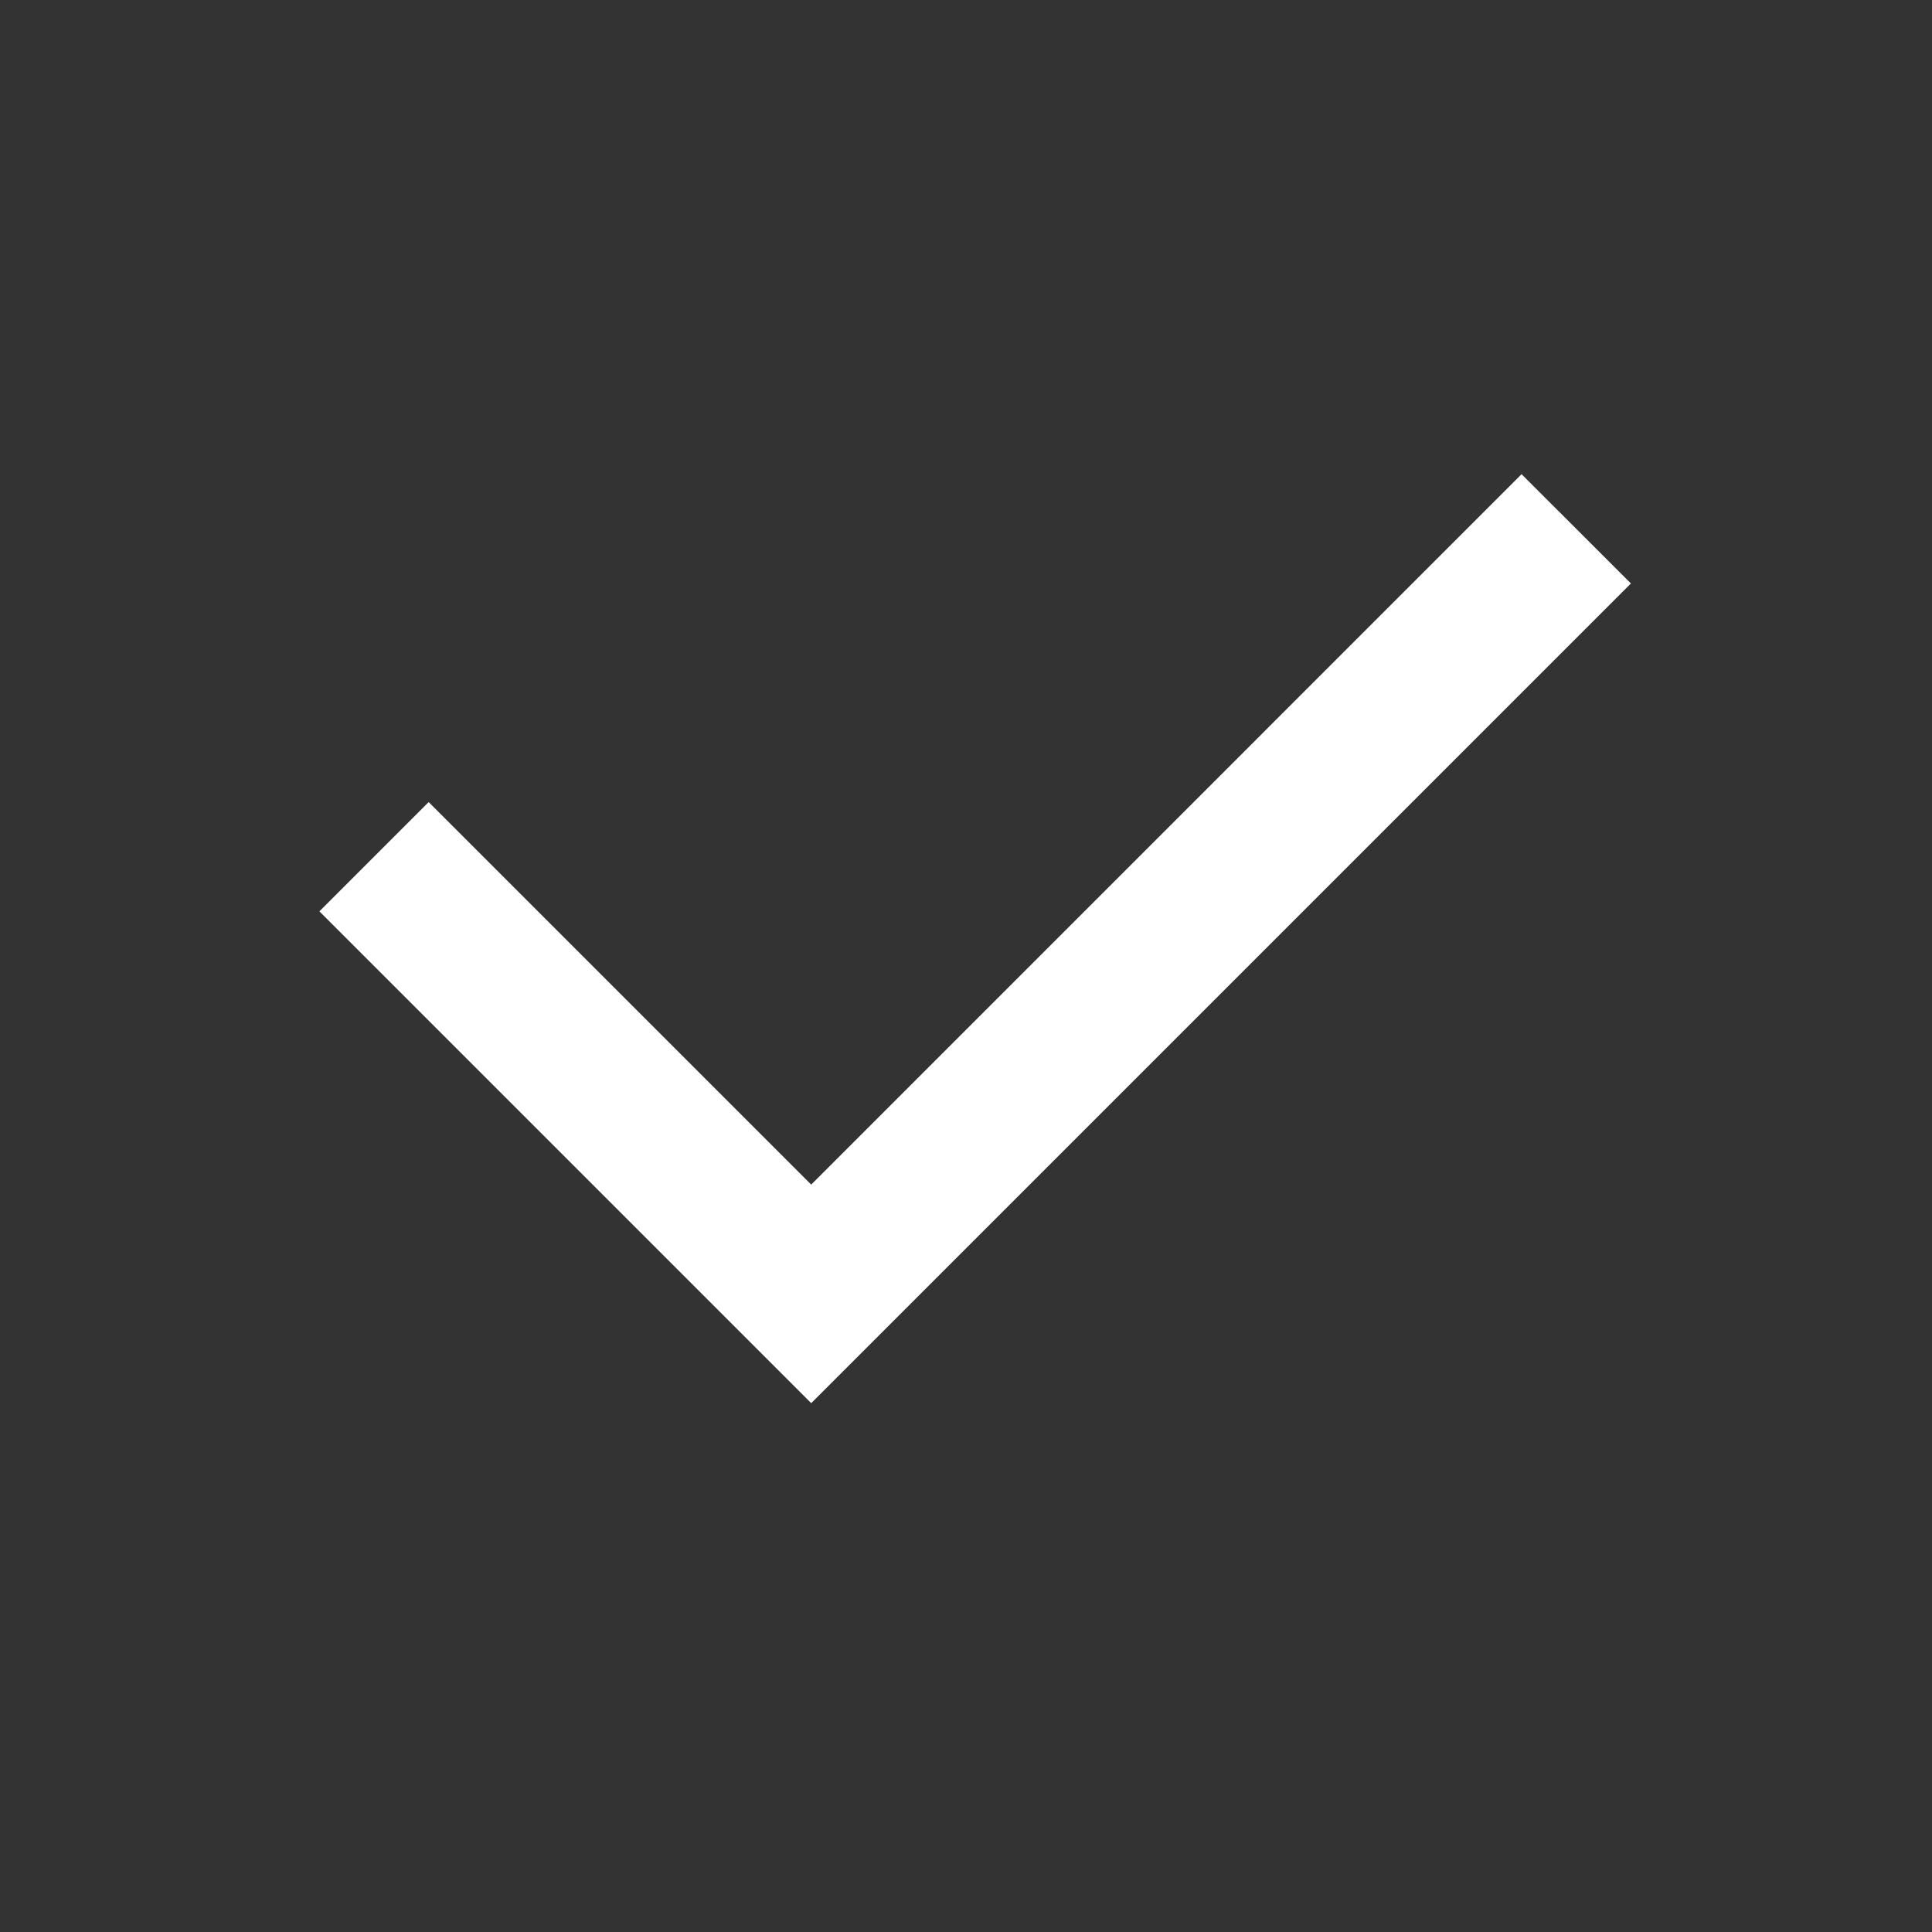 <svg width="25" height="25" viewBox="0 0 25 25" fill="none" xmlns="http://www.w3.org/2000/svg">
<rect x="0" y="0" width="25" height="25" fill="#333333" stroke="none"/>
<g clip-path="url(#clip0_133_11663)">
<path d="M10.497 15.329L19.689 6.136L21.104 7.55L10.497 18.157L4.133 11.793L5.547 10.379L10.497 15.329Z" fill="white"/>
</g>
<defs>
<clipPath id="clip0_133_11663">
<rect width="24" height="24" fill="white" transform="translate(0.5 0.157)"/>
</clipPath>
</defs>
</svg>
